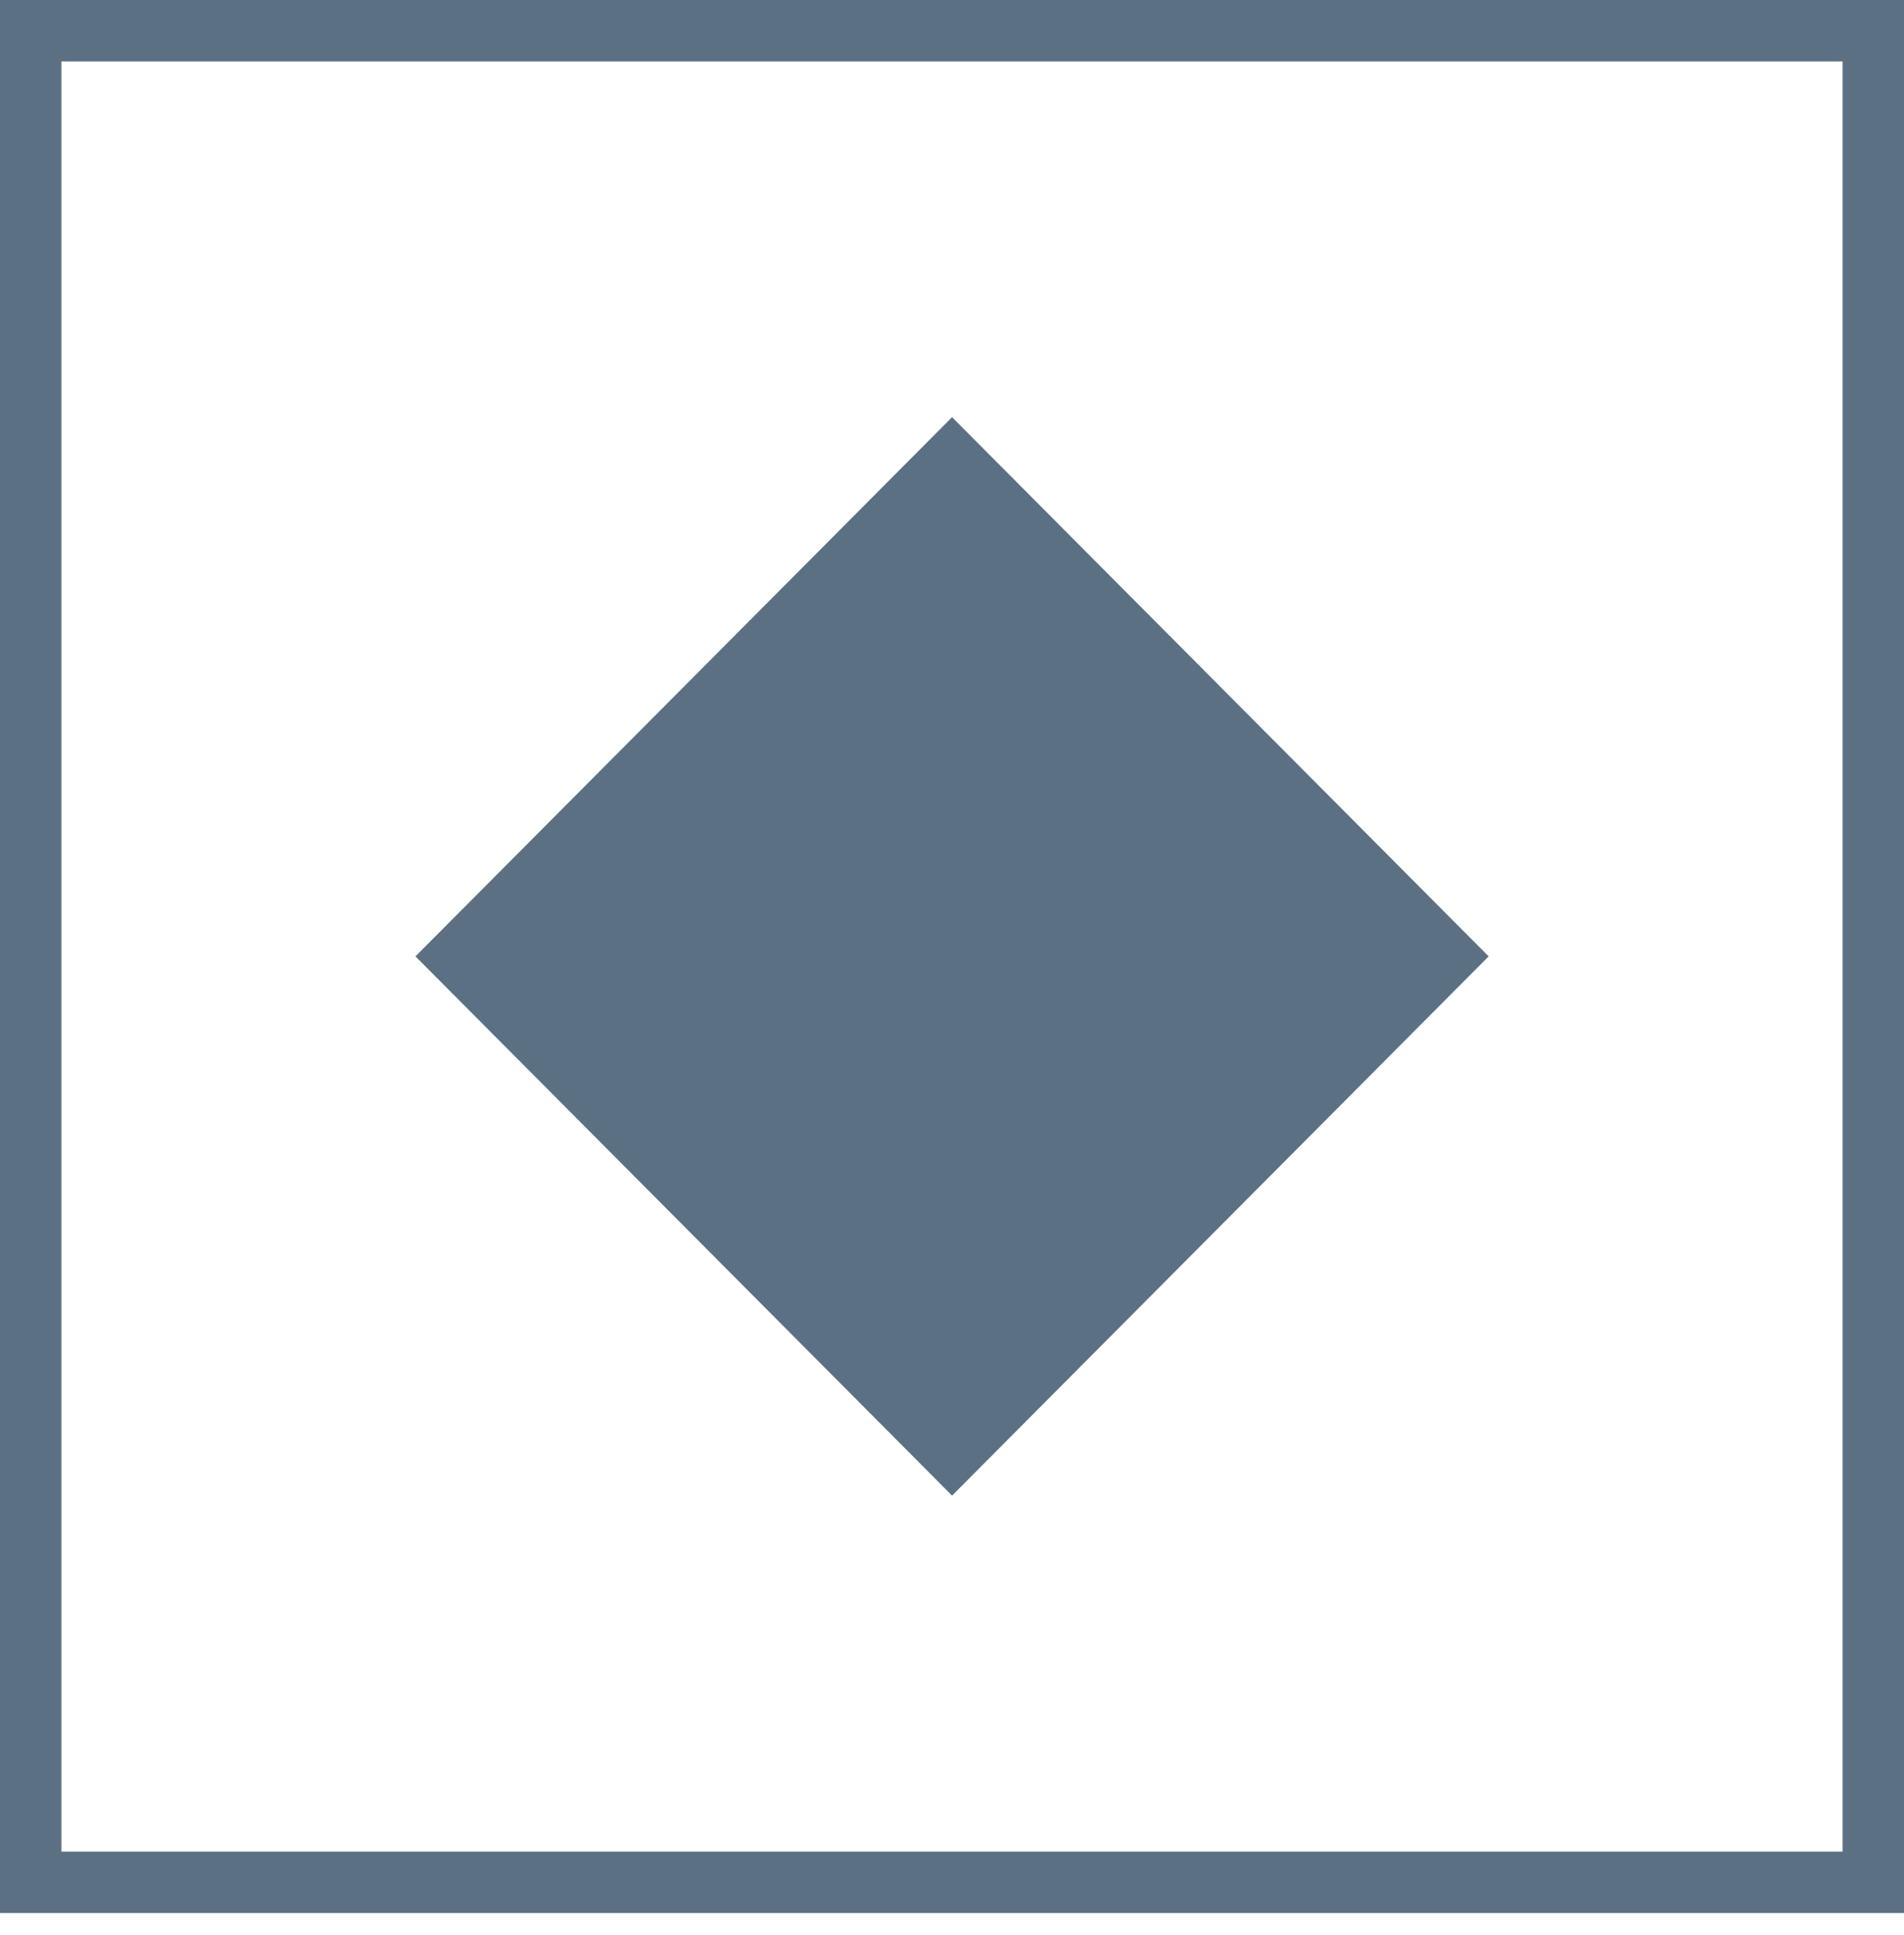 <?xml version="1.0" encoding="UTF-8"?> <svg xmlns="http://www.w3.org/2000/svg" width="62" height="63" viewBox="0 0 62 63" fill="none"><path d="M61 1H1V61.277H61V1Z" stroke="#5B7083" stroke-width="2" stroke-miterlimit="10"></path><path d="M48.475 31.134L31.002 13.581L13.529 31.134L31.002 48.688L48.475 31.134Z" fill="#5B7083"></path></svg> 